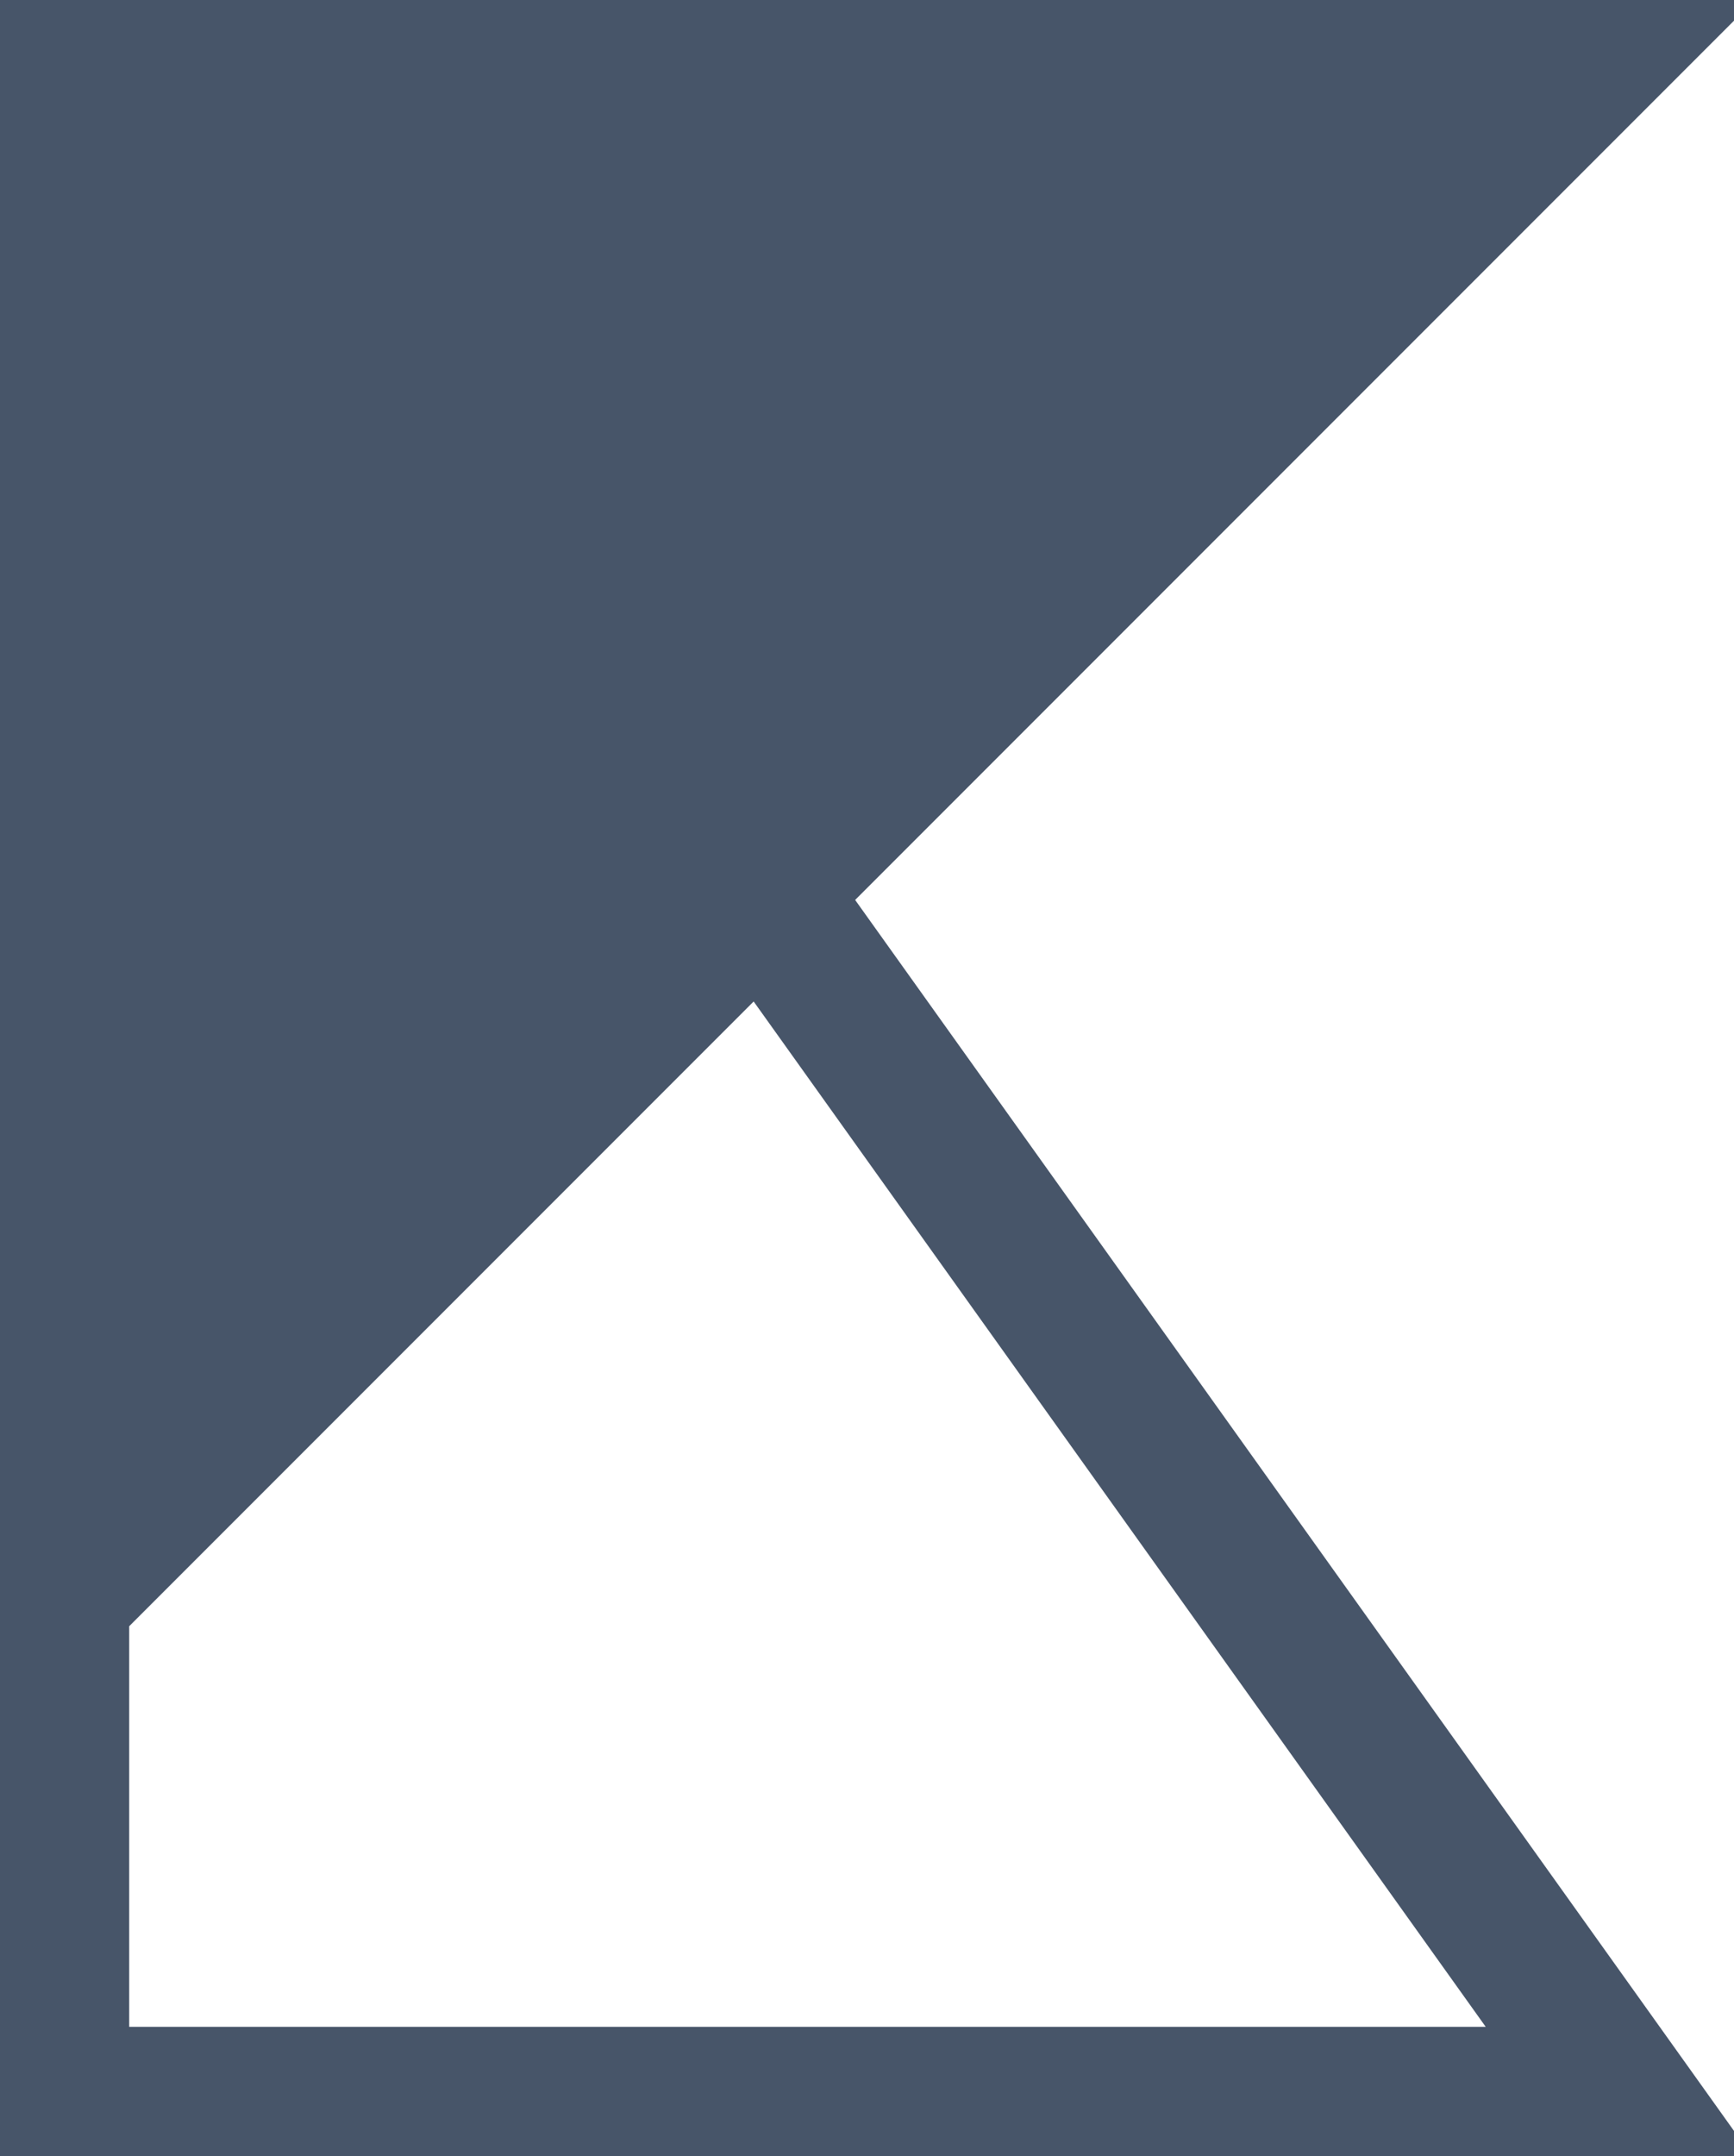 <svg width="56" height="69.6" viewBox="0 0 56 69.6" xmlns="http://www.w3.org/2000/svg"><g id="svgGroup" stroke-linecap="round" fill-rule="evenodd" font-size="9pt" stroke="#475569" stroke-width="0.25mm" fill="#475569" style="stroke:#475569;stroke-width:0.25mm;fill:#475569"><path d="M 56 0 L 27 29 L 56 69.6 L 0 69.6 L 0 0 L 56 0 Z M 48.9 65.9 L 24.4 31.6 L 3.7 52.3 L 3.7 65.9 L 48.9 65.9 Z" vector-effect="non-scaling-stroke"/></g></svg>